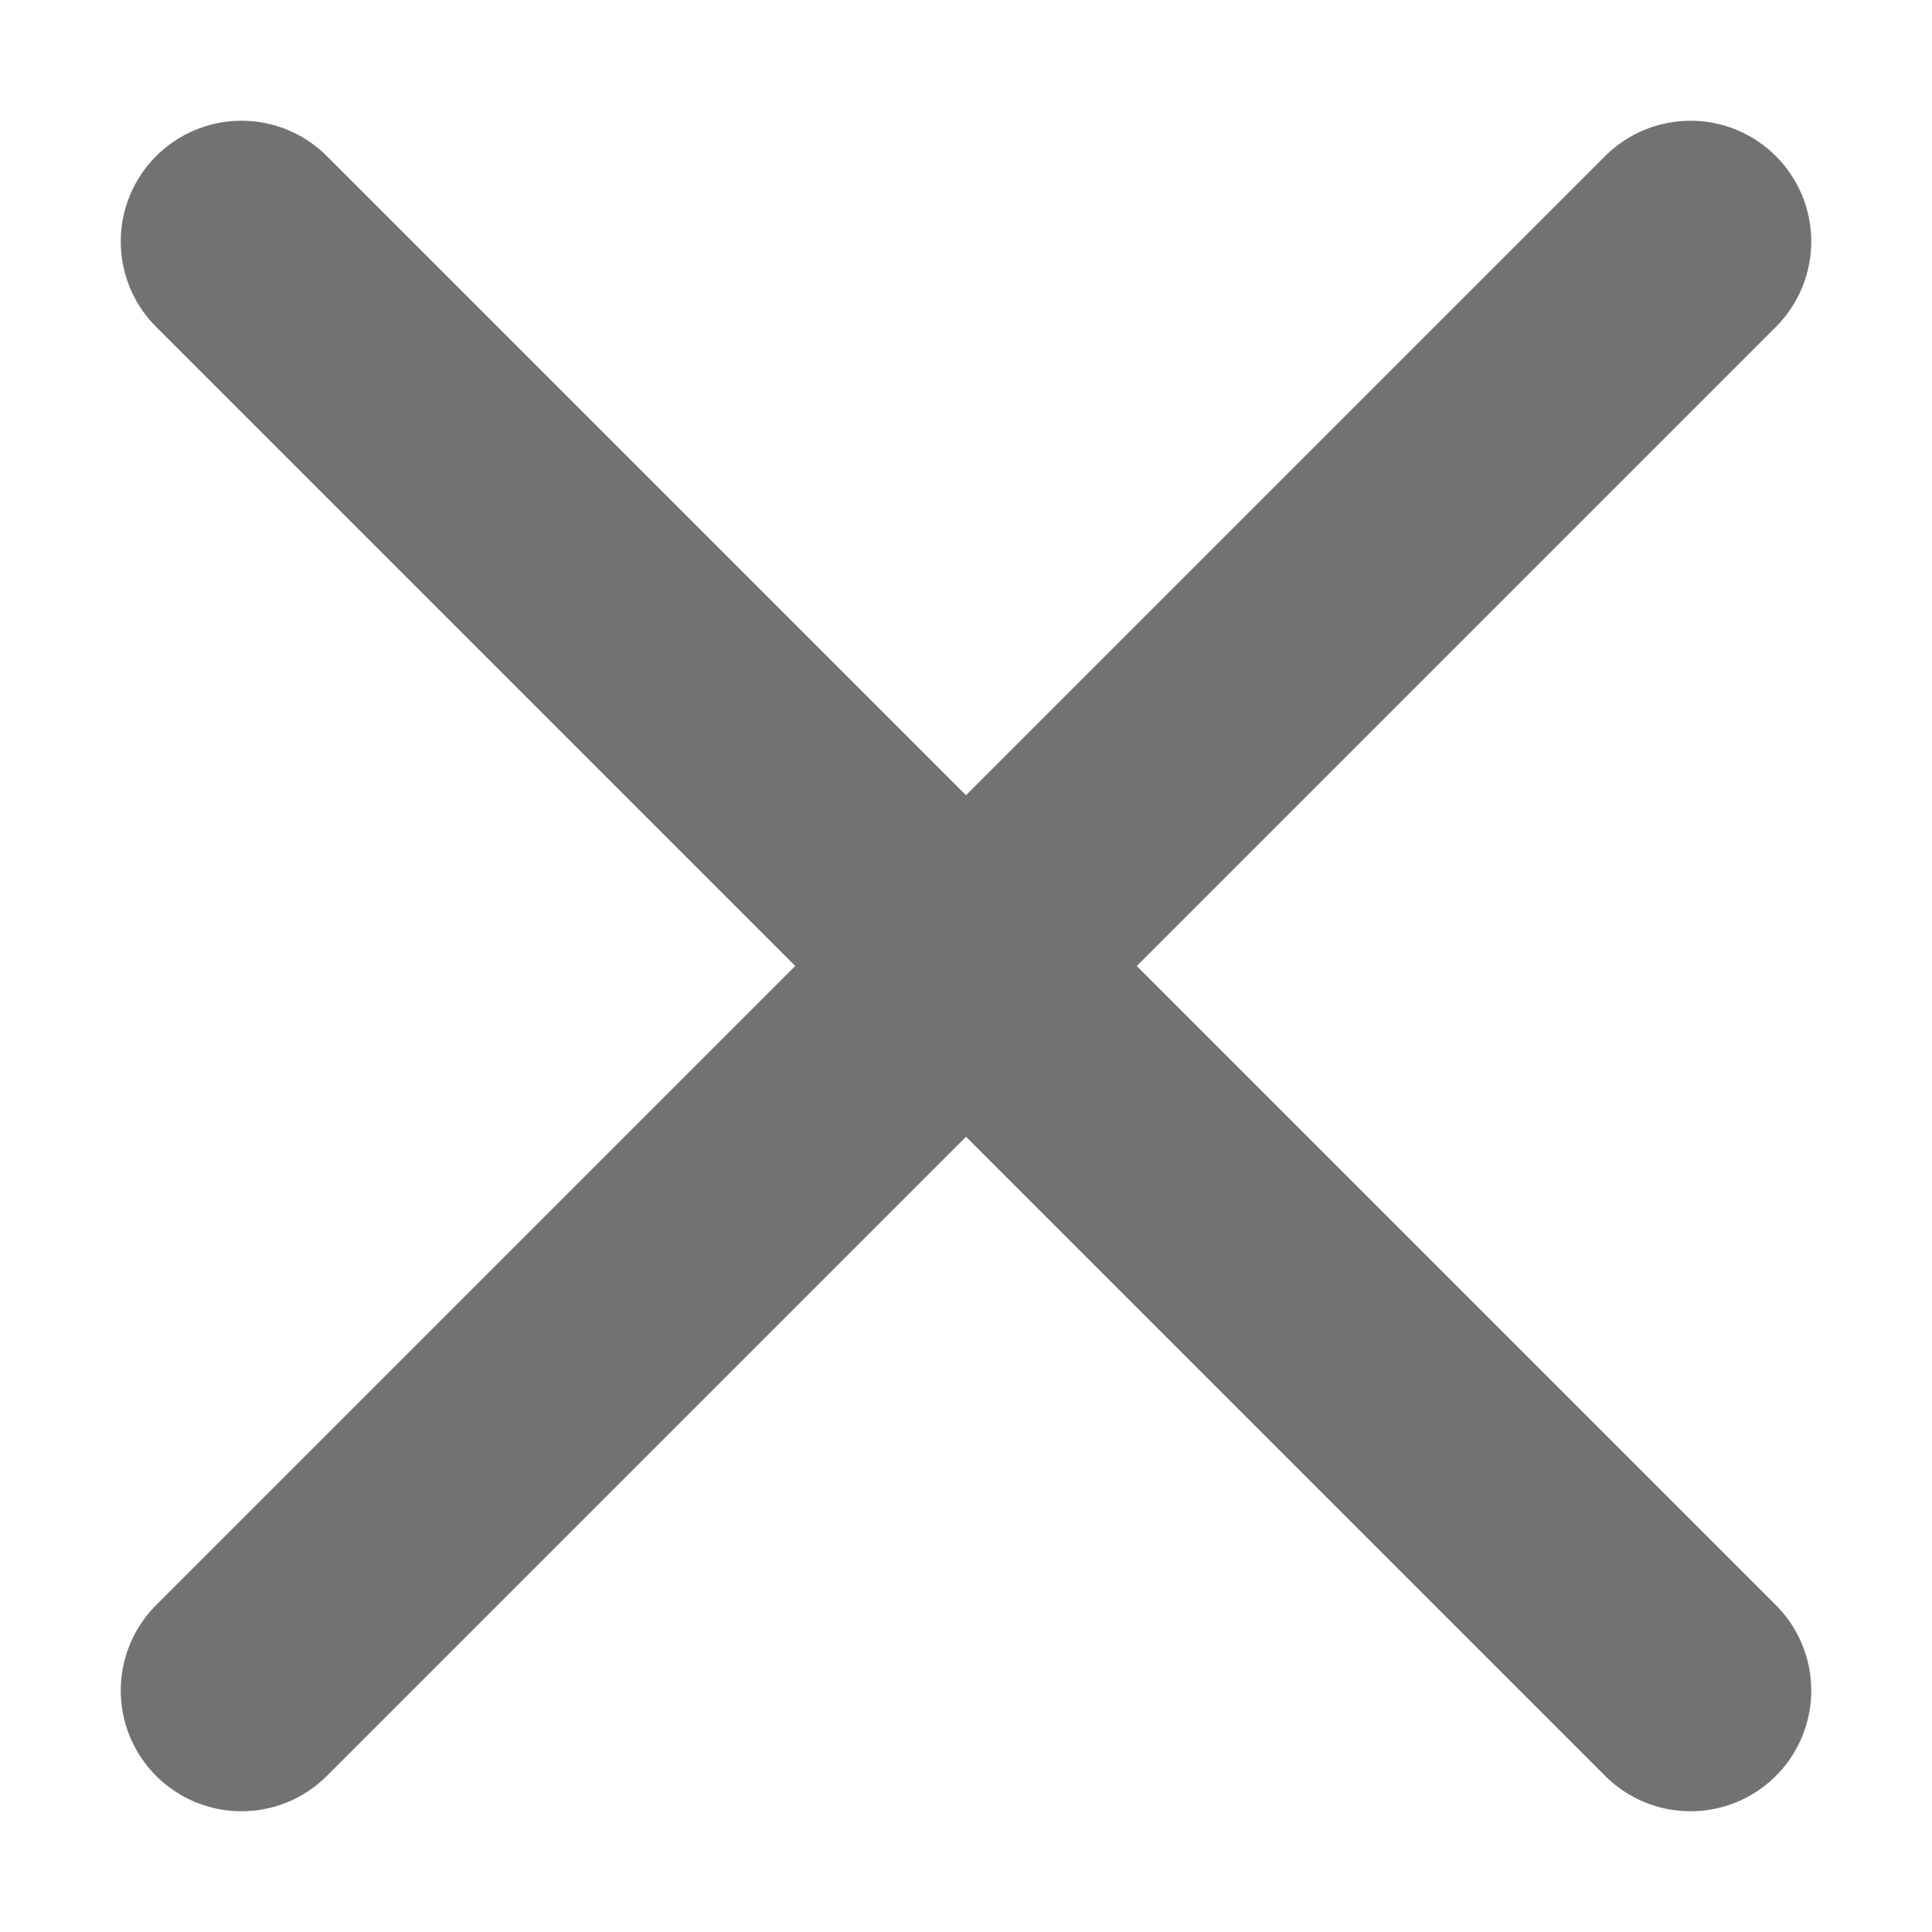 <svg width="8" height="8" viewBox="0 0 8 8" fill="none" xmlns="http://www.w3.org/2000/svg">
<path d="M1 1L7 7" stroke="#727272" stroke-linecap="round"/>
<path d="M1 7L7 1" stroke="#727272" stroke-linecap="round"/>
</svg>
